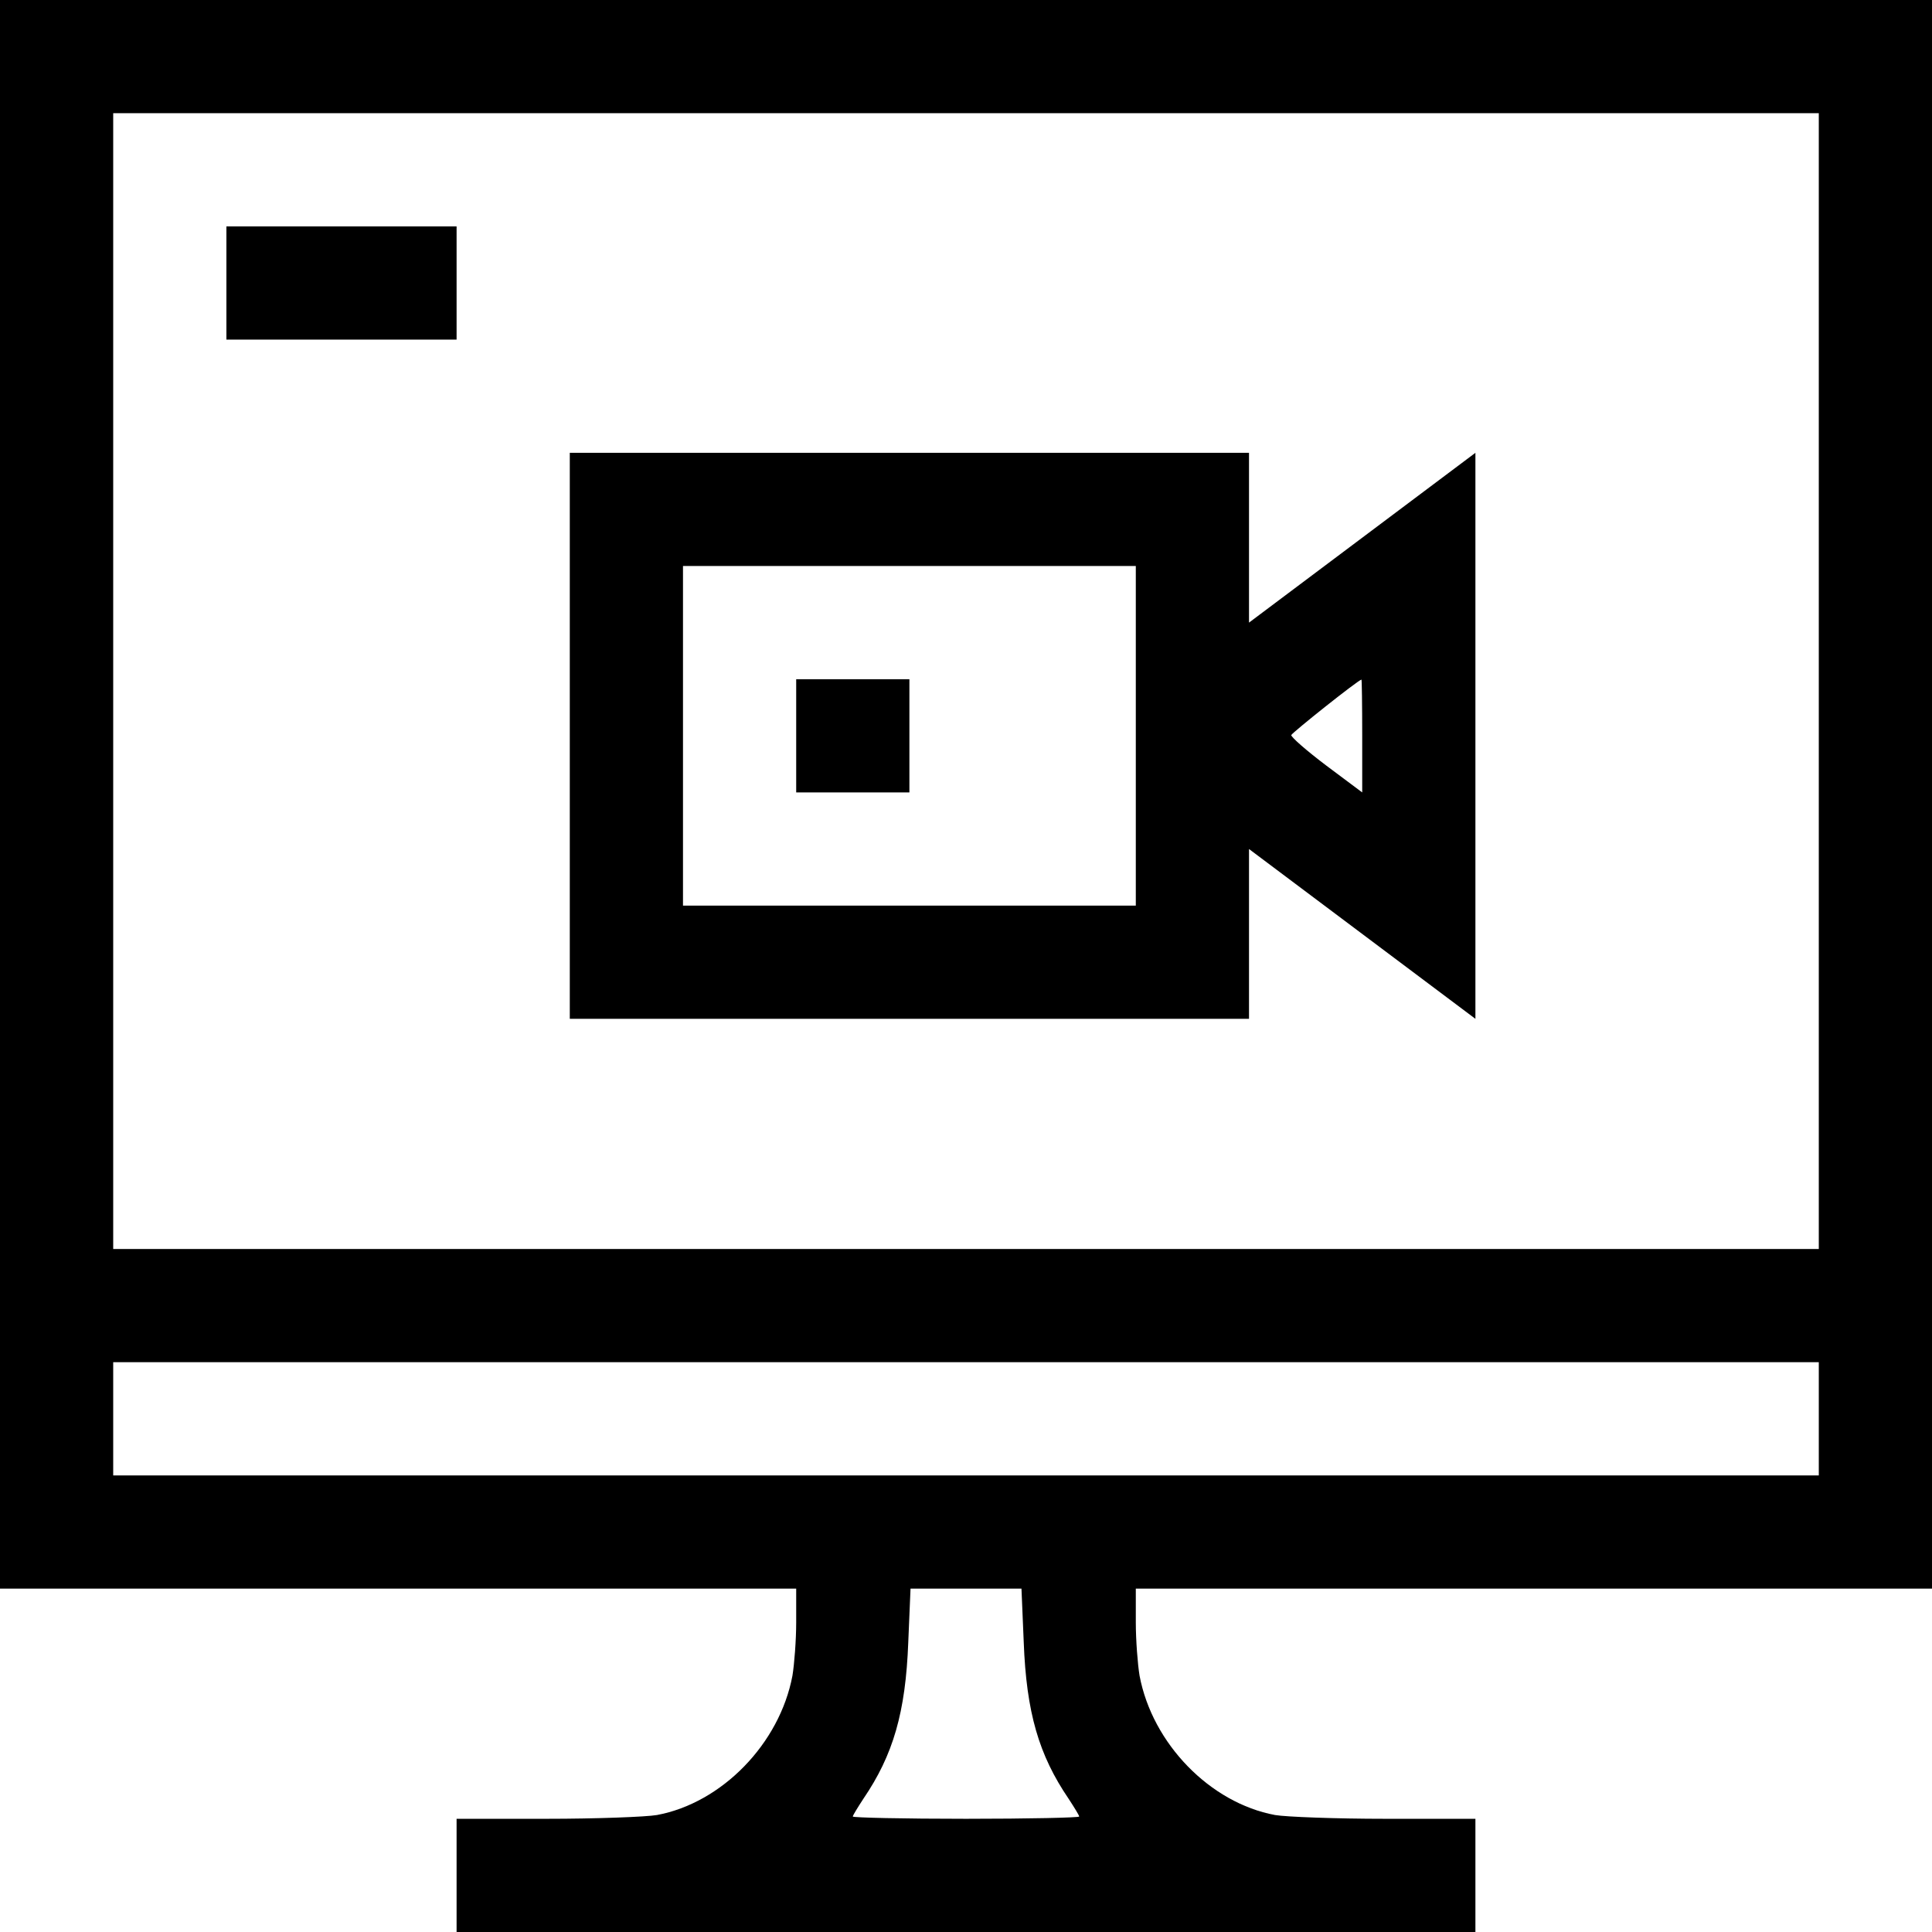<?xml version="1.0" standalone="no"?>
<!DOCTYPE svg PUBLIC "-//W3C//DTD SVG 20010904//EN"
 "http://www.w3.org/TR/2001/REC-SVG-20010904/DTD/svg10.dtd">
<svg version="1.0" xmlns="http://www.w3.org/2000/svg"
 width="512pt" height="512pt" viewBox="0 0 512 512"
 preserveAspectRatio="xMidYMid meet">

<g transform="translate(0,512) scale(0.1,-0.1)"
fill="#000000" stroke="none">
<path d="M0 3015 l0 -2105 1055 0 1055 0 0 -89 c0 -48 -5 -112 -10 -142 -34
-180 -187 -337 -359 -369 -29 -5 -161 -10 -292 -10 l-239 0 0 -150 0 -150
1350 0 1350 0 0 150 0 150 -239 0 c-131 0 -263 5 -292 10 -172 32 -325 189
-359 369 -5 30 -10 94 -10 142 l0 89 1055 0 1055 0 0 2105 0 2105 -2560 0
-2560 0 0 -2105z m4820 300 l0 -1505 -2260 0 -2260 0 0 1505 0 1505 2260 0
2260 0 0 -1505z m0 -1955 l0 -150 -2260 0 -2260 0 0 150 0 150 2260 0 2260 0
0 -150z m-2107 -592 c7 -186 40 -299 119 -415 15 -23 28 -44 28 -47 0 -3 -135
-6 -300 -6 -165 0 -300 3 -300 6 0 3 13 24 28 47 79 116 112 229 119 415 l6
142 147 0 147 0 6 -142z"/>
<path d="M600 4370 l0 -150 305 0 305 0 0 150 0 150 -305 0 -305 0 0 -150z"/>
<path d="M1510 3170 l0 -750 900 0 900 0 0 225 0 225 300 -225 300 -225 0 750
0 750 -300 -225 -300 -225 0 225 0 225 -900 0 -900 0 0 -750z m1500 0 l0 -450
-600 0 -600 0 0 450 0 450 600 0 600 0 0 -450z m600 0 l0 -150 -95 71 c-53 40
-94 76 -93 81 3 7 176 145 186 147 1 1 2 -67 2 -149z"/>
<path d="M2110 3170 l0 -150 150 0 150 0 0 150 0 150 -150 0 -150 0 0 -150z"/>
</g>
</svg>
